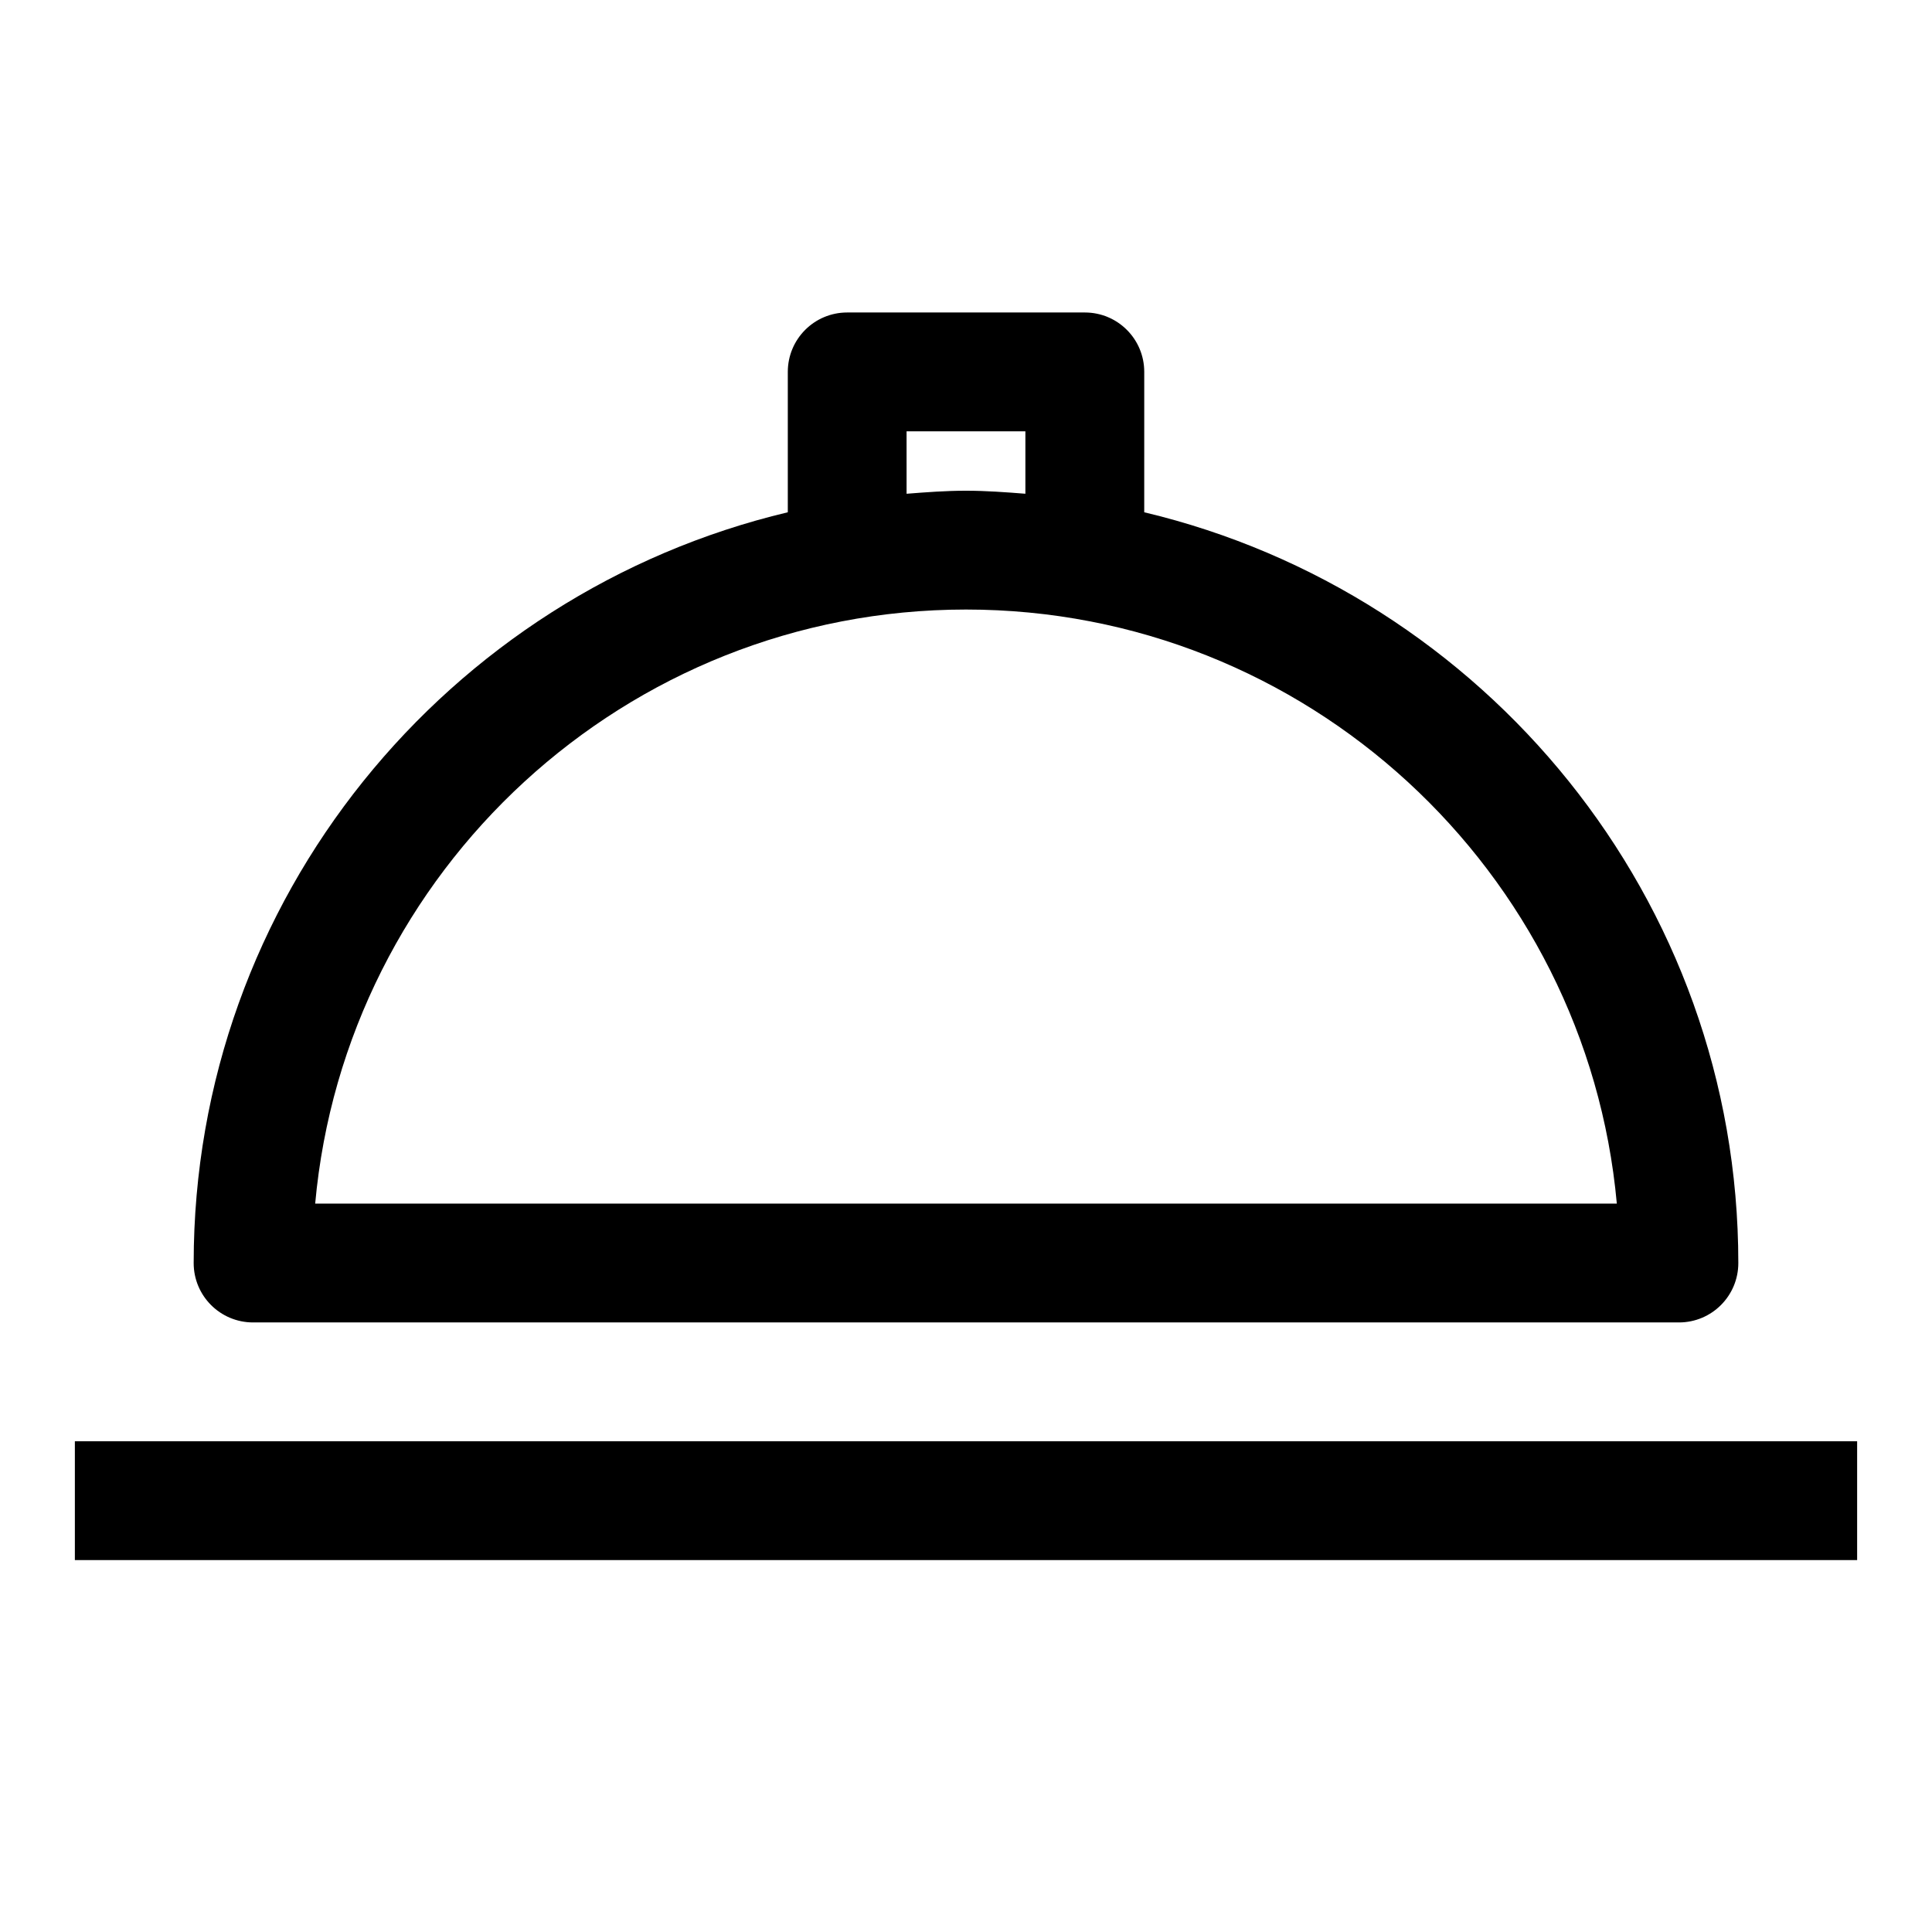 <?xml version="1.0" encoding="UTF-8"?>
<!-- Uploaded to: SVG Repo, www.svgrepo.com, Generator: SVG Repo Mixer Tools -->
<svg fill="#000000" width="800px" height="800px" version="1.1" viewBox="144 144 512 512" xmlns="http://www.w3.org/2000/svg">
 <g>
  <path d="m211.07 494.46h377.86c8.707 0 15.742-7.039 15.742-15.742 0-96.574-67.32-177.53-157.44-198.96l0.004-37.203c0-8.707-7.039-15.742-15.742-15.742h-62.977c-8.707 0-15.742 7.039-15.742 15.742v37.203c-90.121 21.426-157.45 102.38-157.45 198.96 0 8.707 7.039 15.742 15.746 15.742zm173.18-236.16h31.488v16.547c-5.211-0.406-10.422-0.801-15.742-0.801s-10.531 0.395-15.742 0.805zm15.746 47.234c90.199 0 164.49 69.289 172.48 157.44h-344.95c7.981-88.152 82.277-157.44 172.48-157.44z"/>
  <path d="m163.84 525.95h472.32v31.488h-472.32z"/>
 </g>
</svg>